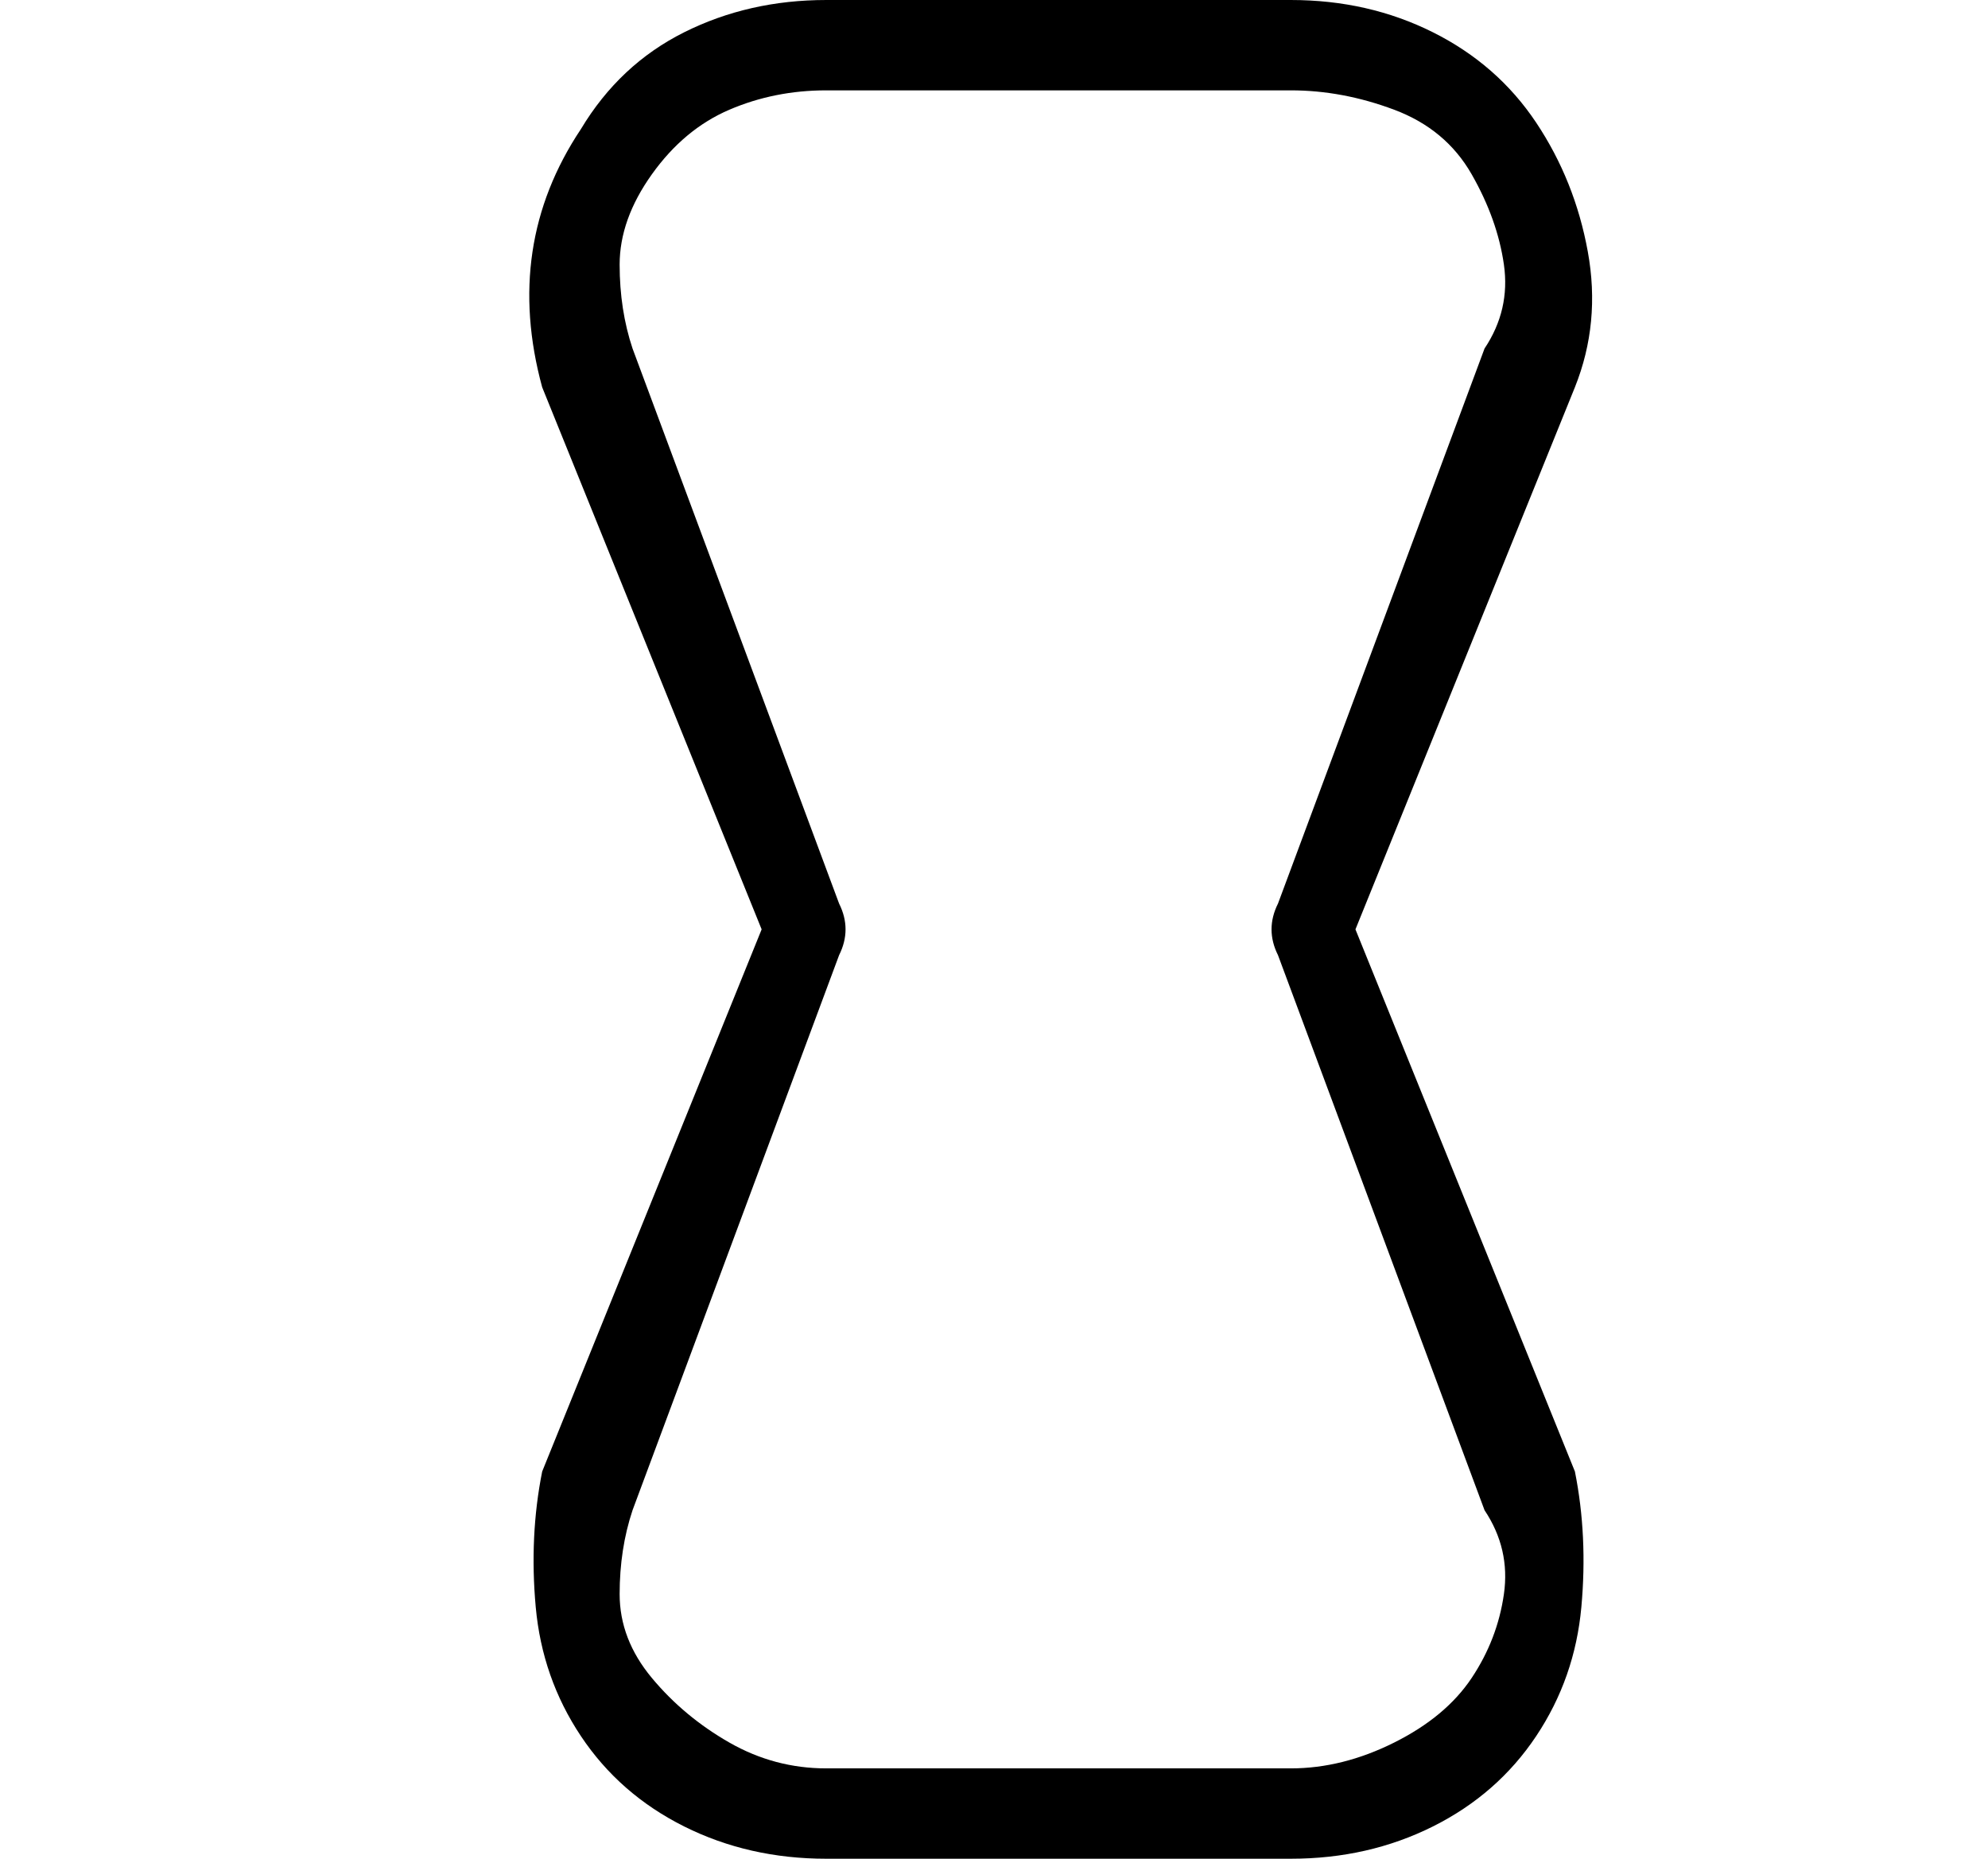 <?xml version="1.0" standalone="no"?>
<!DOCTYPE svg PUBLIC "-//W3C//DTD SVG 1.1//EN" "http://www.w3.org/Graphics/SVG/1.1/DTD/svg11.dtd" >
<svg xmlns="http://www.w3.org/2000/svg" xmlns:xlink="http://www.w3.org/1999/xlink" version="1.1" viewBox="-10 0 154 144">
   <path fill="currentColor"
d="M90 144h-36q-6 0 -11 -2.5t-8 -7t-3.5 -10t0.5 -10.5l17 -42l-17 -42q-3 -11 3 -20q3 -5 8 -7.5t11 -2.5h36q6 0 11 2.5t8 7t4 10t-1 10.5l-17 42l17 42q1 5 0.5 10.5t-3.5 10t-8 7t-11 2.5zM54 7q-4 0 -7.5 1.5t-6 5t-2.5 7t1 6.5l16 43q1 2 0 4l-16 43q-1 3 -1 6.5
t2.5 6.5t6 5t7.5 2h36q4 0 8 -2t6 -5t2.5 -6.5t-1.5 -6.5l-16 -43q-1 -2 0 -4l16 -43q2 -3 1.5 -6.5t-2.5 -7t-6 -5t-8 -1.5h-36zM95 72zM49 72zM95 72z" />
</svg>
